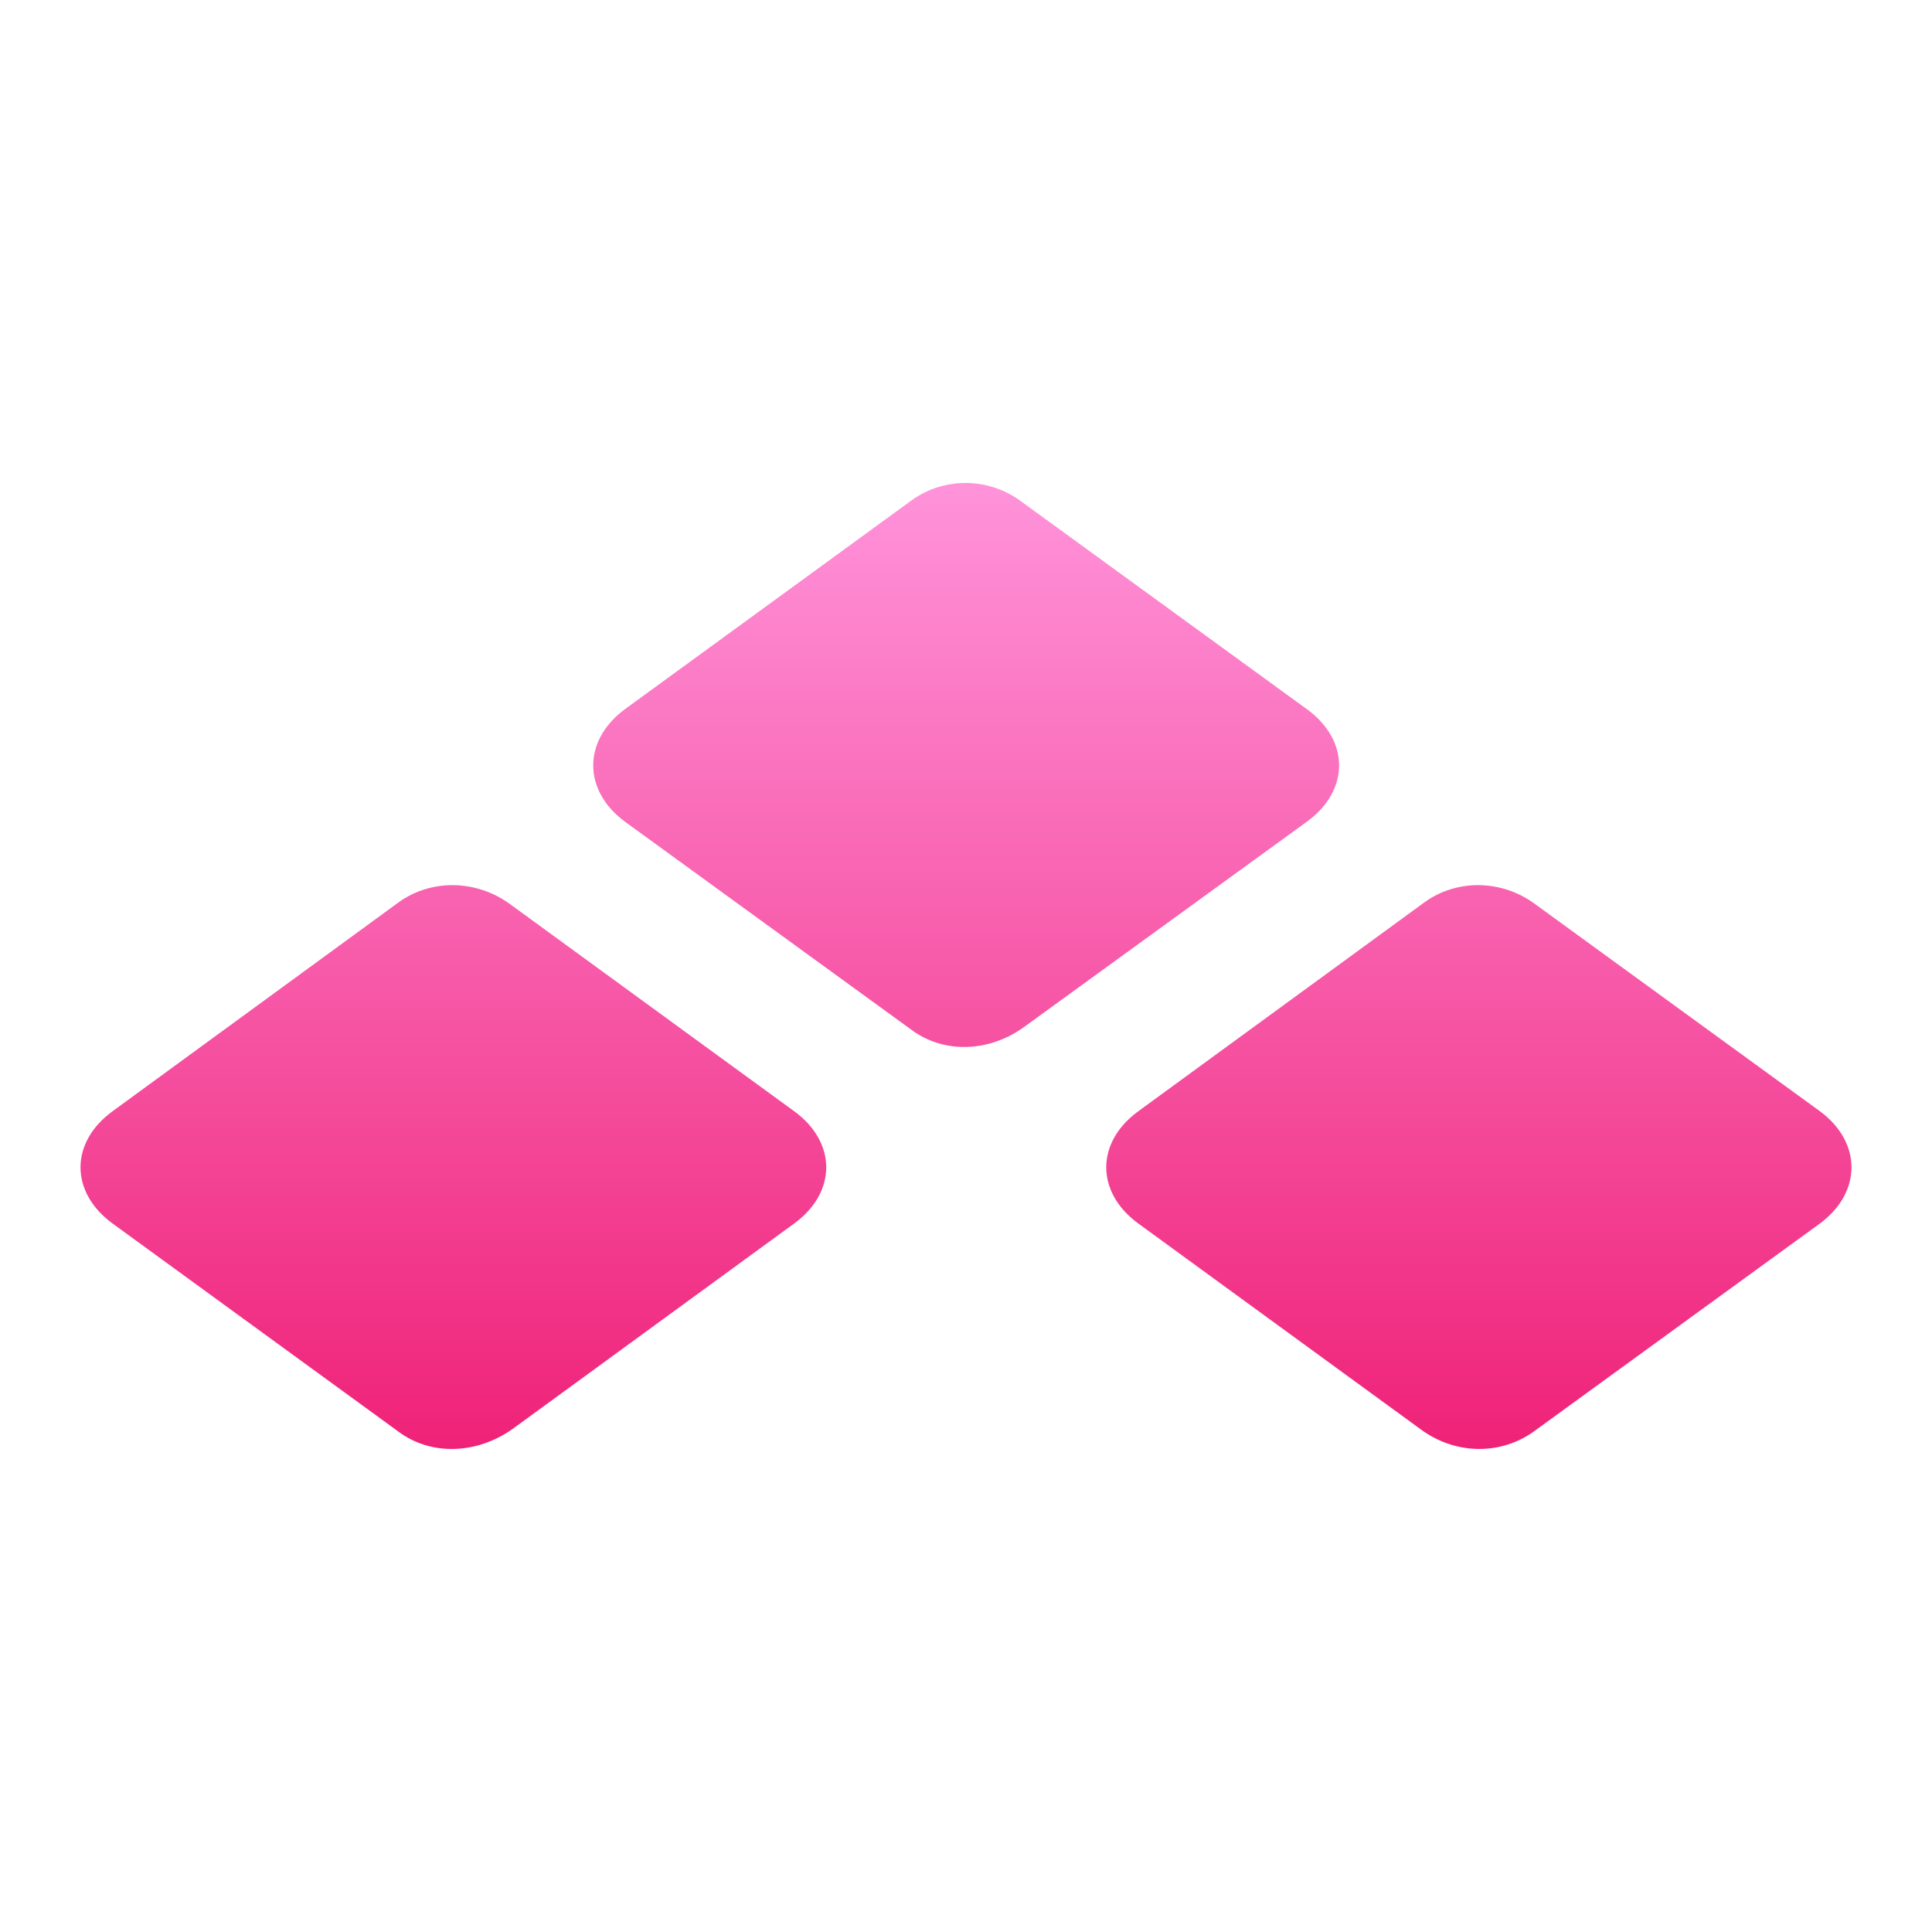 <svg width="24" height="24" viewBox="0 0 24 24" fill="none" xmlns="http://www.w3.org/2000/svg">
<path d="M1.4 15.2L4.952 17.786C5.354 18.084 5.917 18.068 6.365 17.753L9.864 15.2C10.397 14.812 10.397 14.19 9.864 13.803L6.327 11.225C5.91 10.926 5.354 10.918 4.952 11.209L1.4 13.803C0.867 14.19 0.867 14.812 1.4 15.2ZM7.763 10.207L11.323 12.793C11.725 13.091 12.289 13.075 12.729 12.752L16.235 10.207C16.768 9.819 16.768 9.197 16.235 8.81L12.69 6.232C12.281 5.925 11.725 5.925 11.323 6.216L7.763 8.81C7.238 9.197 7.238 9.819 7.763 10.207ZM14.142 15.2L17.656 17.761C18.088 18.076 18.652 18.076 19.061 17.777L22.606 15.2C23.131 14.812 23.131 14.19 22.606 13.803L19.061 11.225C18.652 10.926 18.096 10.918 17.695 11.209L14.142 13.803C13.609 14.19 13.609 14.812 14.142 15.2Z" fill="url(#paint0_linear_6243_517)"/>
<defs>
<linearGradient id="paint0_linear_6243_517" x1="12" y1="6" x2="12" y2="18" gradientUnits="userSpaceOnUse">
<stop stop-color="#FF93DA"/>
<stop offset="1" stop-color="#EF2278"/>
</linearGradient>
</defs>
</svg>
